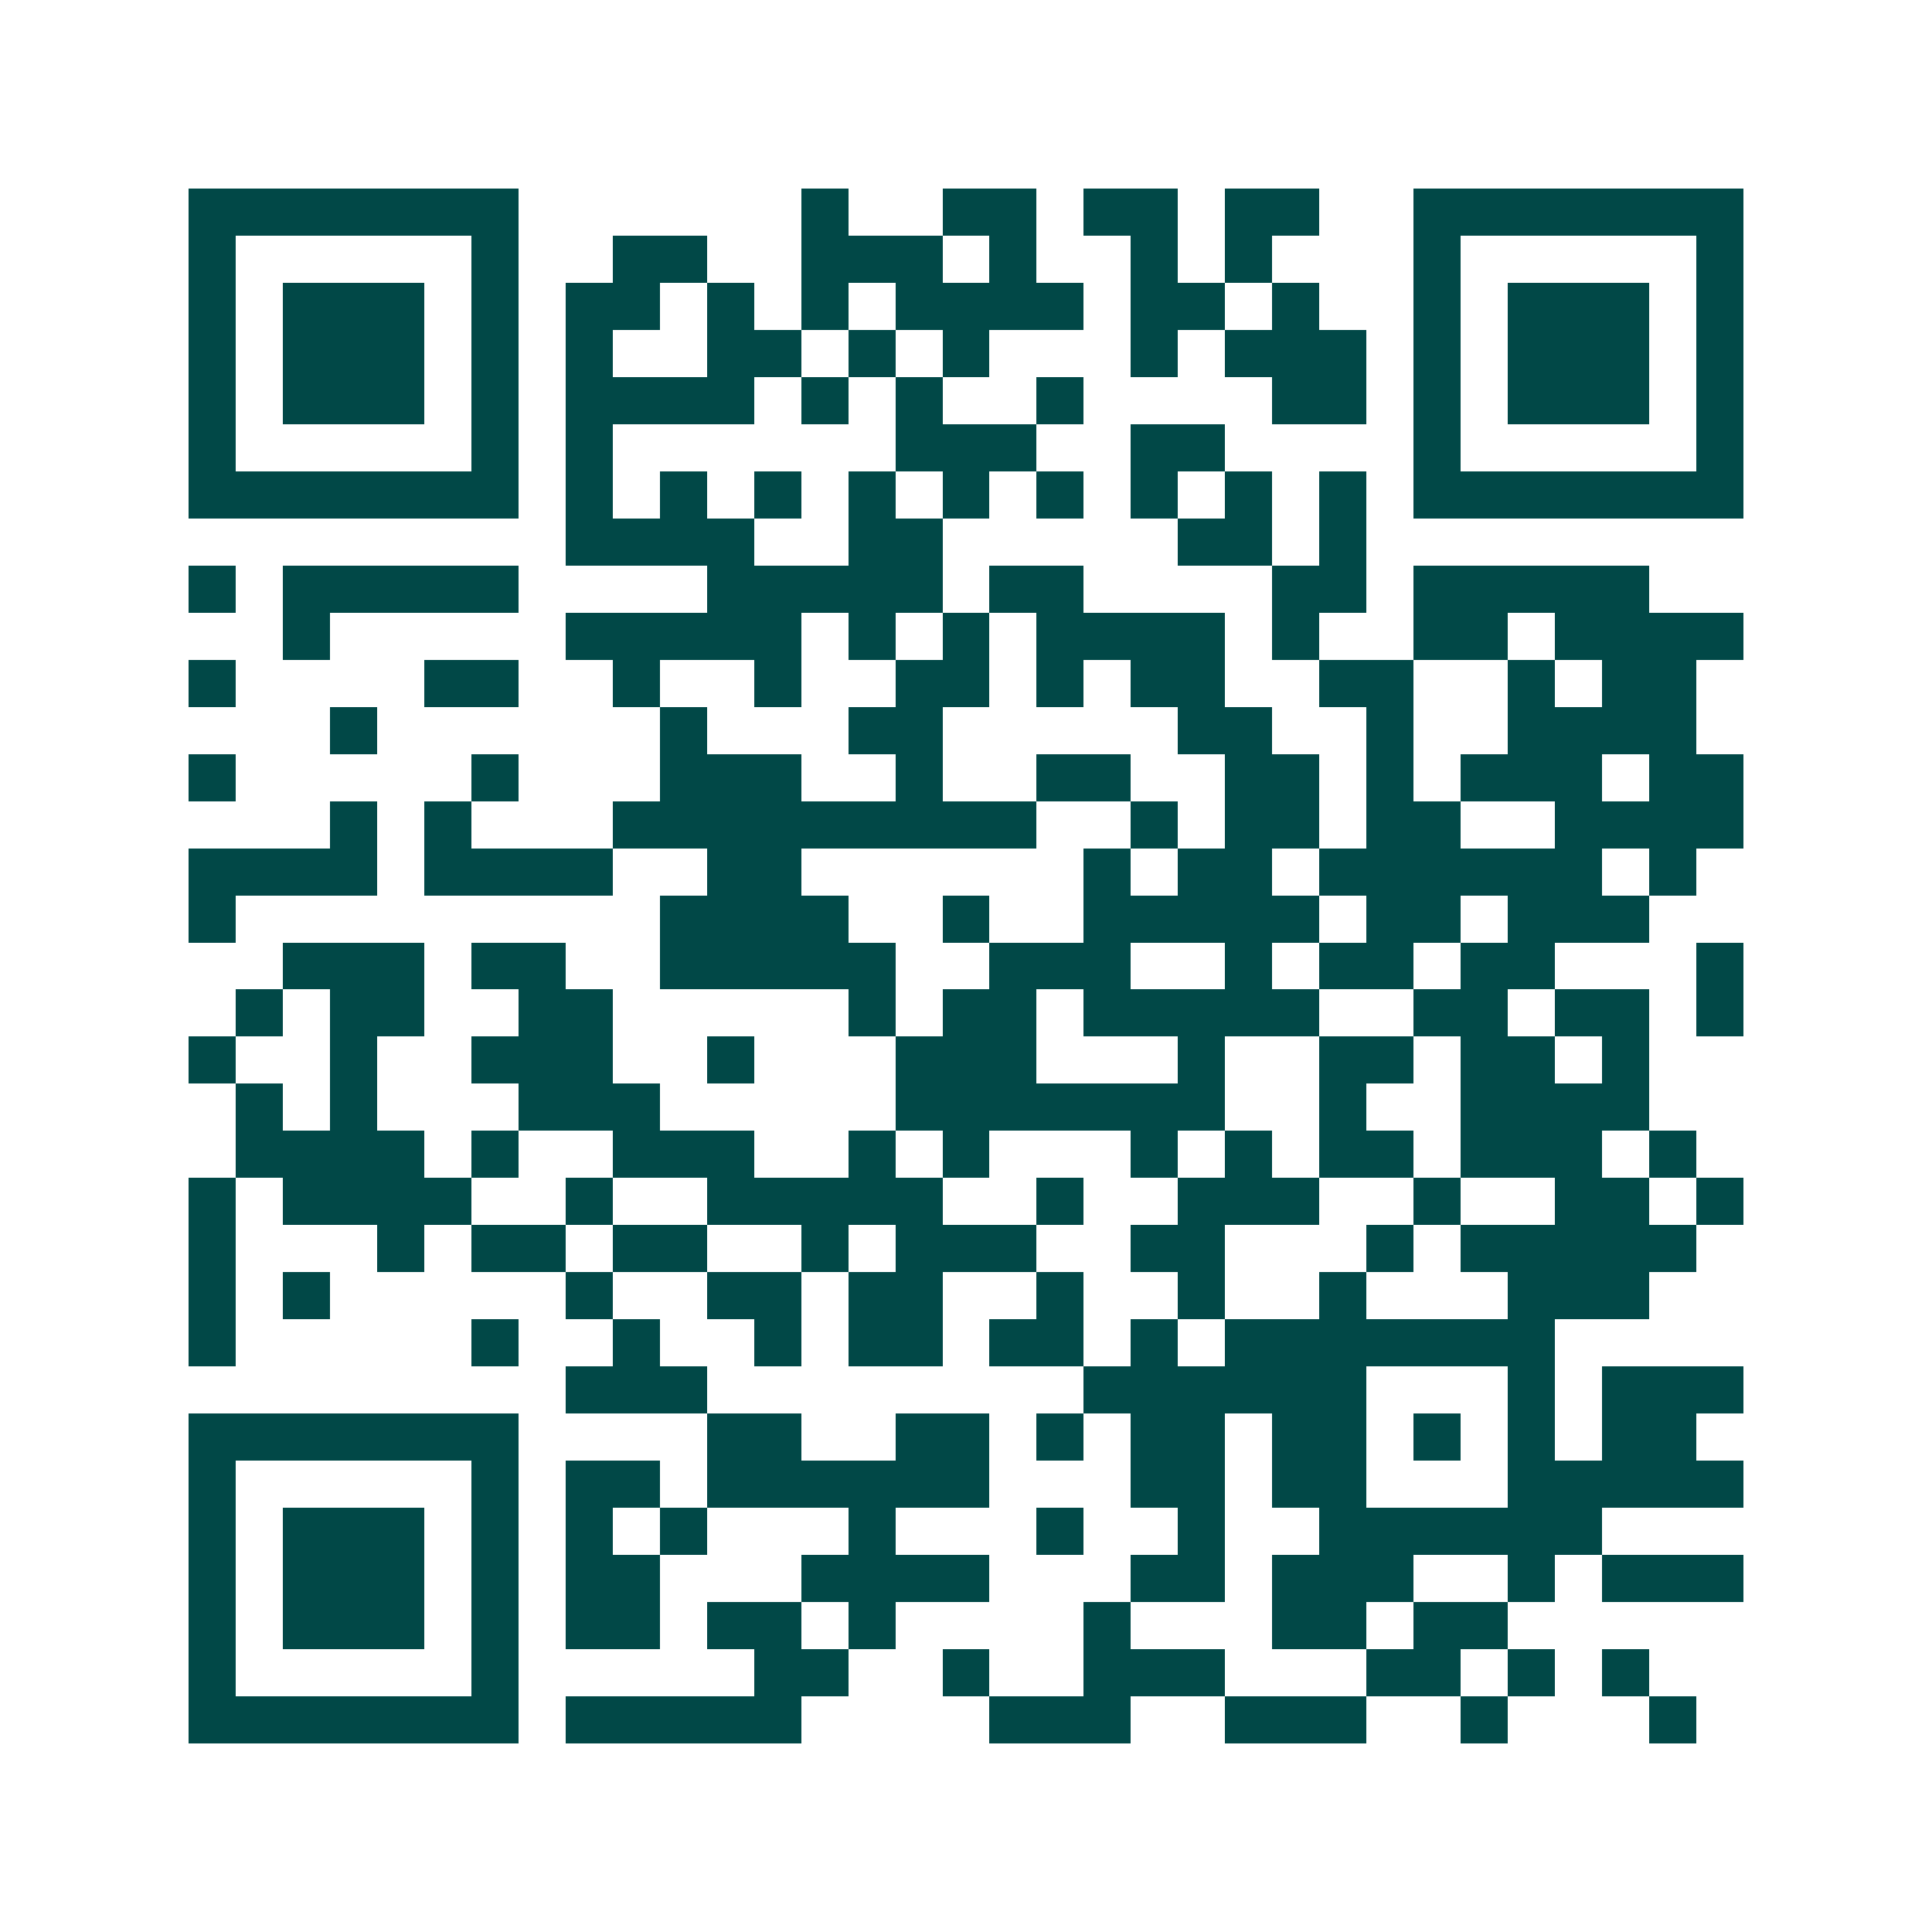 <svg xmlns="http://www.w3.org/2000/svg" width="200" height="200" viewBox="0 0 41 41" shape-rendering="crispEdges"><path fill="#ffffff" d="M0 0h41v41H0z"/><path stroke="#014847" d="M4 4.5h7m6 0h1m2 0h2m1 0h2m1 0h2m2 0h7M4 5.5h1m5 0h1m2 0h2m2 0h3m1 0h1m2 0h1m1 0h1m3 0h1m5 0h1M4 6.5h1m1 0h3m1 0h1m1 0h2m1 0h1m1 0h1m1 0h4m1 0h2m1 0h1m2 0h1m1 0h3m1 0h1M4 7.5h1m1 0h3m1 0h1m1 0h1m2 0h2m1 0h1m1 0h1m3 0h1m1 0h3m1 0h1m1 0h3m1 0h1M4 8.5h1m1 0h3m1 0h1m1 0h4m1 0h1m1 0h1m2 0h1m4 0h2m1 0h1m1 0h3m1 0h1M4 9.5h1m5 0h1m1 0h1m6 0h3m2 0h2m4 0h1m5 0h1M4 10.5h7m1 0h1m1 0h1m1 0h1m1 0h1m1 0h1m1 0h1m1 0h1m1 0h1m1 0h1m1 0h7M12 11.5h4m2 0h2m5 0h2m1 0h1M4 12.5h1m1 0h5m4 0h5m1 0h2m4 0h2m1 0h5M6 13.5h1m5 0h5m1 0h1m1 0h1m1 0h4m1 0h1m2 0h2m1 0h4M4 14.5h1m4 0h2m2 0h1m2 0h1m2 0h2m1 0h1m1 0h2m2 0h2m2 0h1m1 0h2M7 15.5h1m6 0h1m3 0h2m5 0h2m2 0h1m2 0h4M4 16.5h1m5 0h1m3 0h3m2 0h1m2 0h2m2 0h2m1 0h1m1 0h3m1 0h2M7 17.5h1m1 0h1m3 0h9m2 0h1m1 0h2m1 0h2m2 0h4M4 18.5h4m1 0h4m2 0h2m6 0h1m1 0h2m1 0h6m1 0h1M4 19.5h1m9 0h4m2 0h1m2 0h5m1 0h2m1 0h3M6 20.5h3m1 0h2m2 0h5m2 0h3m2 0h1m1 0h2m1 0h2m3 0h1M5 21.5h1m1 0h2m2 0h2m5 0h1m1 0h2m1 0h5m2 0h2m1 0h2m1 0h1M4 22.5h1m2 0h1m2 0h3m2 0h1m3 0h3m3 0h1m2 0h2m1 0h2m1 0h1M5 23.5h1m1 0h1m3 0h3m5 0h7m2 0h1m2 0h4M5 24.5h4m1 0h1m2 0h3m2 0h1m1 0h1m3 0h1m1 0h1m1 0h2m1 0h3m1 0h1M4 25.5h1m1 0h4m2 0h1m2 0h5m2 0h1m2 0h3m2 0h1m2 0h2m1 0h1M4 26.5h1m3 0h1m1 0h2m1 0h2m2 0h1m1 0h3m2 0h2m3 0h1m1 0h5M4 27.5h1m1 0h1m5 0h1m2 0h2m1 0h2m2 0h1m2 0h1m2 0h1m3 0h3M4 28.5h1m5 0h1m2 0h1m2 0h1m1 0h2m1 0h2m1 0h1m1 0h7M12 29.5h3m8 0h6m3 0h1m1 0h3M4 30.5h7m4 0h2m2 0h2m1 0h1m1 0h2m1 0h2m1 0h1m1 0h1m1 0h2M4 31.5h1m5 0h1m1 0h2m1 0h6m3 0h2m1 0h2m3 0h5M4 32.5h1m1 0h3m1 0h1m1 0h1m1 0h1m3 0h1m3 0h1m2 0h1m2 0h6M4 33.5h1m1 0h3m1 0h1m1 0h2m3 0h4m3 0h2m1 0h3m2 0h1m1 0h3M4 34.5h1m1 0h3m1 0h1m1 0h2m1 0h2m1 0h1m4 0h1m3 0h2m1 0h2M4 35.5h1m5 0h1m5 0h2m2 0h1m2 0h3m3 0h2m1 0h1m1 0h1M4 36.5h7m1 0h5m4 0h3m2 0h3m2 0h1m3 0h1"/></svg>
